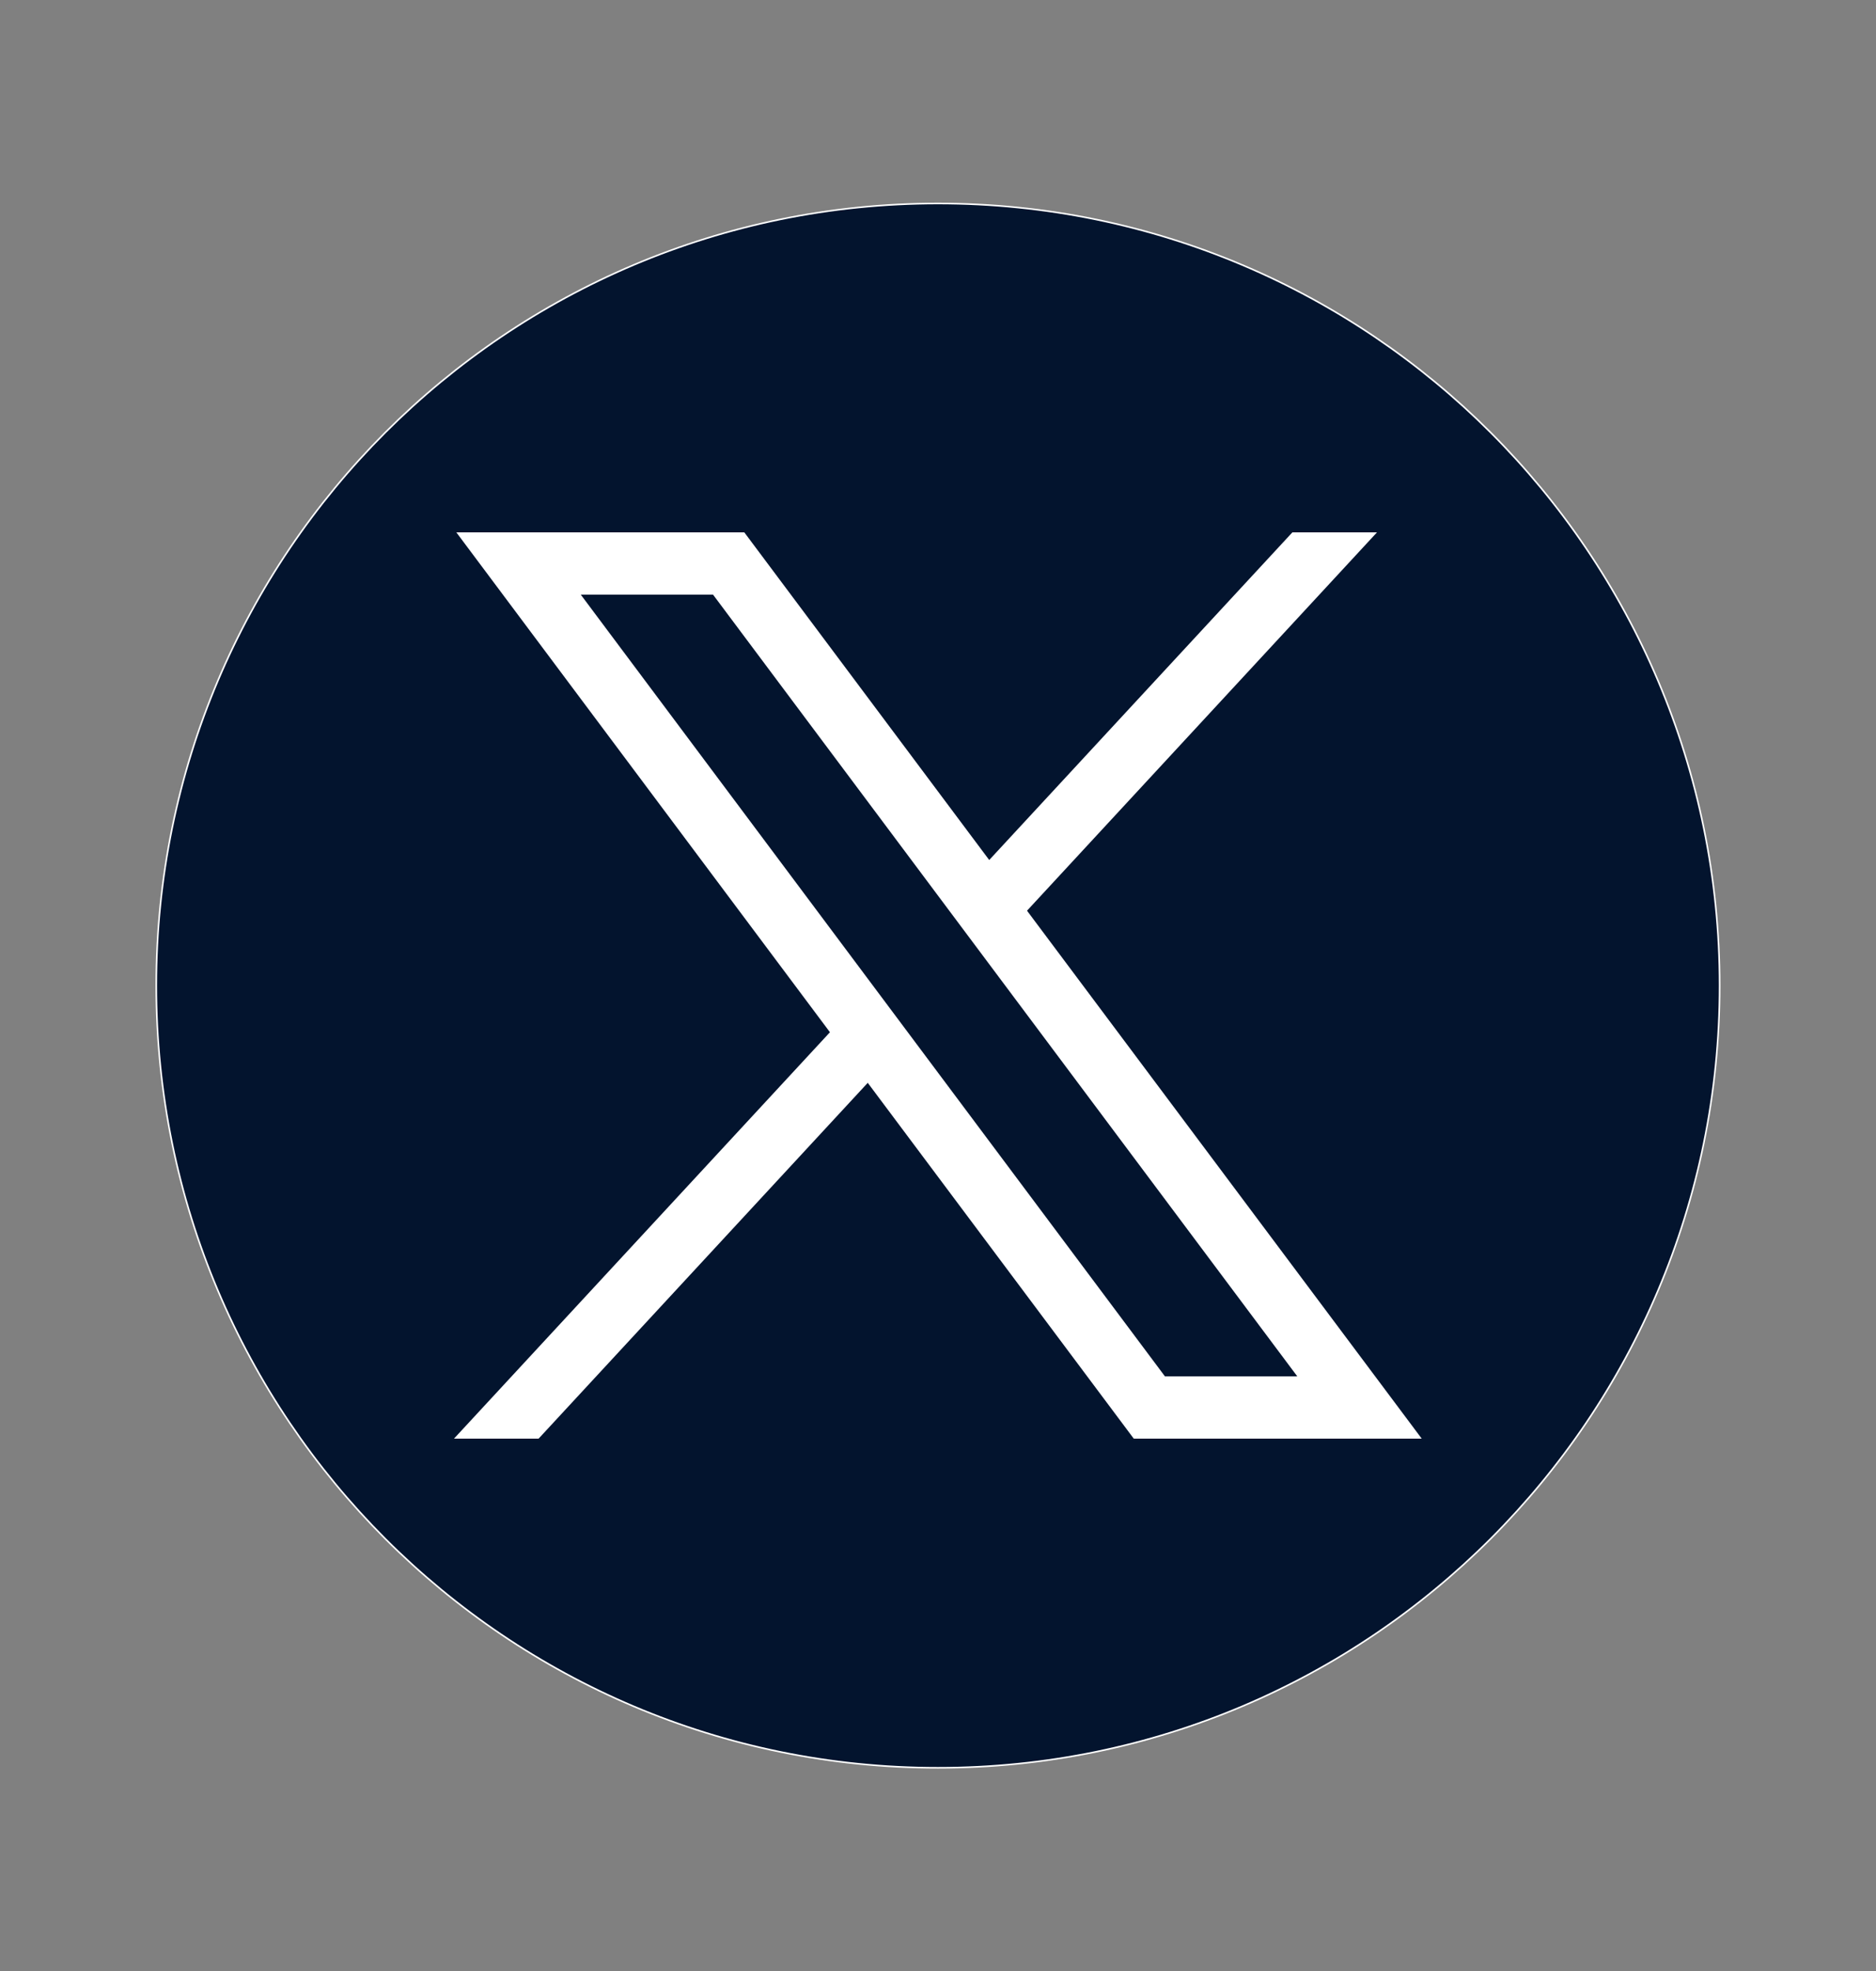 <svg width="20" height="21" viewBox="0 0 20 21" fill="none" xmlns="http://www.w3.org/2000/svg">
<rect x="0" y="0" width="20" height="21" fill="#808080" stroke="none"/>
<path d="M9.999 18.835C14.602 18.835 18.333 15.104 18.333 10.501C18.333 5.899 14.602 2.168 9.999 2.168C5.397 2.168 1.666 5.899 1.666 10.501C1.666 15.104 5.397 18.835 9.999 18.835Z" fill="#03142E" stroke="white" stroke-width="0.017" stroke-miterlimit="10"/>
<path d="M4.865 5.672L8.848 10.998L4.84 15.328H5.742L9.251 11.537L12.087 15.328H15.157L10.949 9.703L14.68 5.672H13.778L10.546 9.163L7.935 5.672H4.865ZM6.192 6.336H7.602L13.83 14.664H12.419L6.192 6.336Z" fill="white"/>
</svg>
